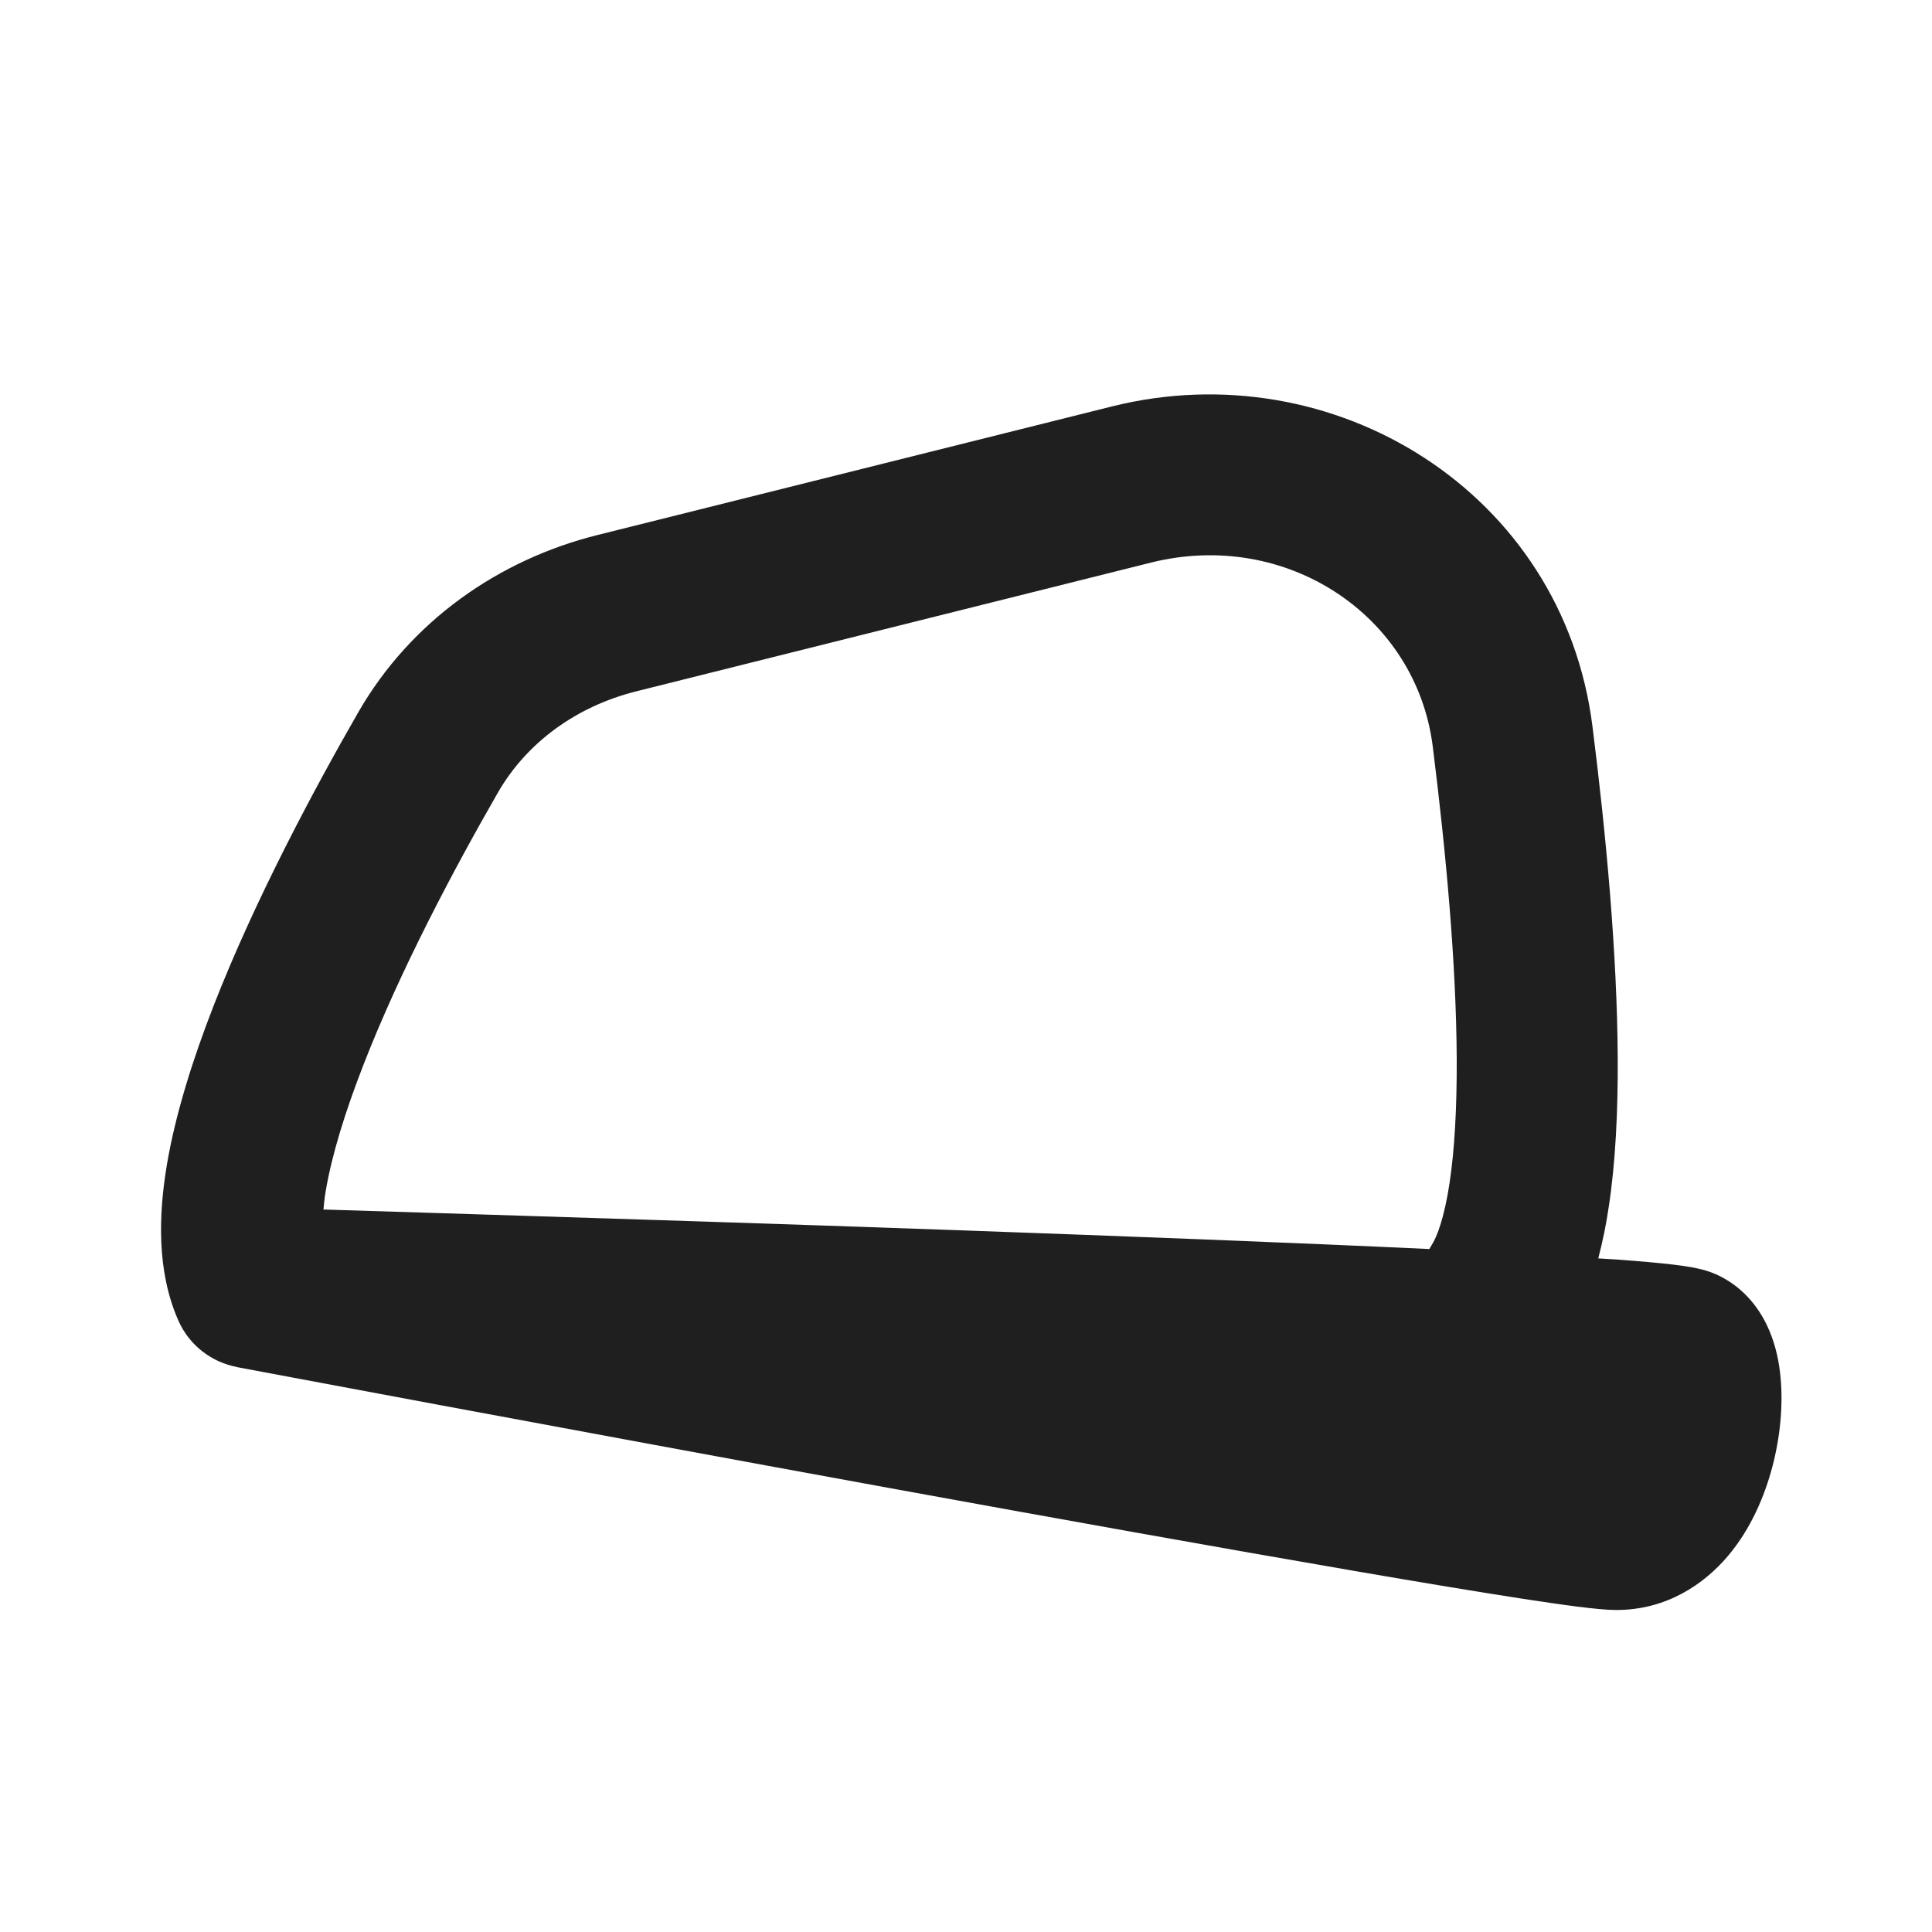 <svg width="24" height="24" viewBox="0 0 24 24" fill="none" xmlns="http://www.w3.org/2000/svg">
<path d="M19.782 9.022C19.416 6.115 16.568 4.36 13.812 5.049L7.419 6.647C6.195 6.953 5.101 7.716 4.449 8.851C3.897 9.812 3.168 11.175 2.653 12.495C2.397 13.153 2.18 13.835 2.073 14.47C1.971 15.078 1.943 15.786 2.215 16.403C2.353 16.717 2.633 16.923 2.946 16.982L2.945 16.983L3.633 17.112C4.071 17.194 4.697 17.311 5.452 17.452C6.962 17.733 8.987 18.109 11.044 18.484C13.1 18.859 15.191 19.234 16.832 19.516C17.652 19.657 18.365 19.776 18.906 19.859C19.401 19.935 19.855 20 20.078 20C20.701 20 21.167 19.681 21.465 19.329C21.751 18.991 21.921 18.583 22.016 18.224C22.112 17.862 22.152 17.47 22.119 17.114C22.103 16.937 22.065 16.732 21.98 16.531C21.9 16.34 21.737 16.06 21.415 15.879C21.295 15.811 21.184 15.781 21.15 15.772C21.099 15.759 21.05 15.749 21.013 15.742C20.936 15.728 20.85 15.717 20.766 15.707C20.593 15.687 20.368 15.667 20.105 15.648C20.026 15.643 19.942 15.638 19.854 15.632C19.91 15.421 19.953 15.206 19.984 14.995C20.069 14.439 20.099 13.807 20.096 13.155C20.09 11.849 19.951 10.361 19.782 9.022ZM14.297 6.989C15.977 6.569 17.593 7.644 17.798 9.272C17.962 10.578 18.091 11.975 18.096 13.164C18.098 13.759 18.07 14.278 18.007 14.695C17.941 15.133 17.849 15.366 17.789 15.459C17.777 15.478 17.767 15.497 17.756 15.516C16.096 15.438 13.988 15.357 11.896 15.282C9.698 15.204 7.513 15.134 5.879 15.083C5.124 15.059 4.485 15.039 4.018 15.025C4.025 14.958 4.031 14.883 4.045 14.802C4.12 14.354 4.286 13.814 4.517 13.222C4.978 12.039 5.65 10.776 6.184 9.848C6.542 9.224 7.161 8.774 7.904 8.588L14.297 6.989Z" fill="#1F1F1F"/>
</svg>

